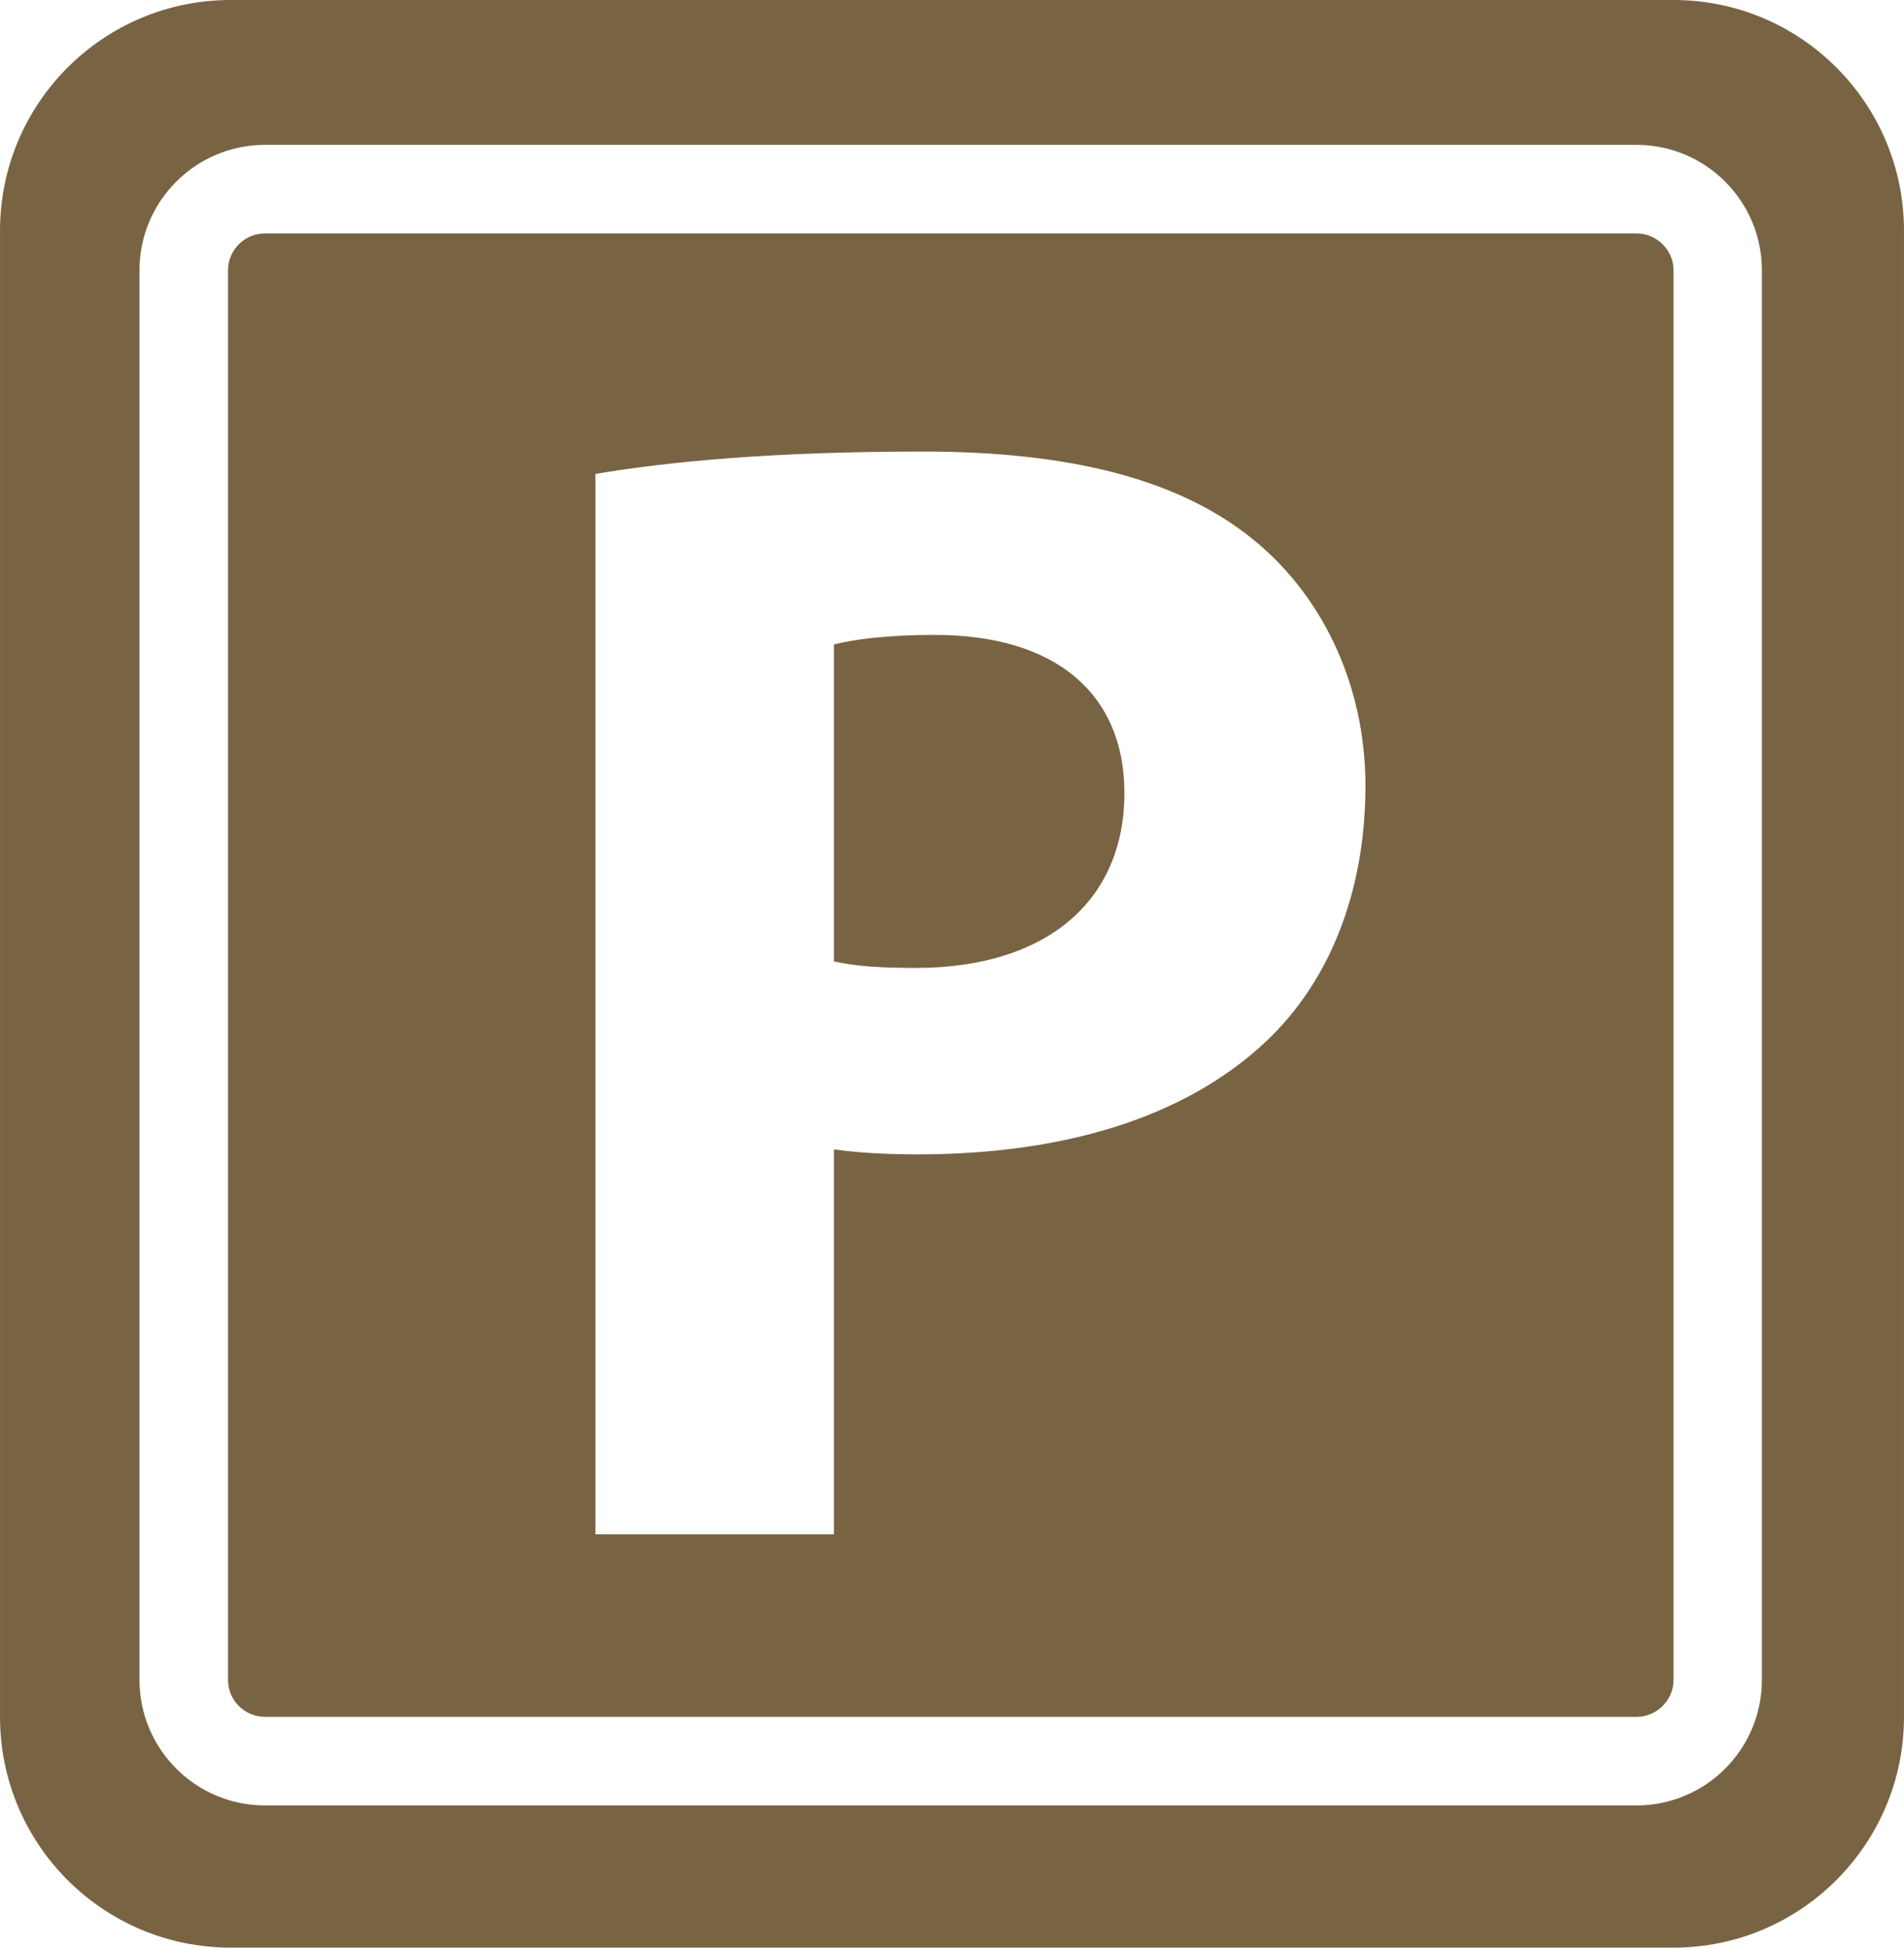 <?xml version="1.0" encoding="UTF-8"?> <!-- Creator: CorelDRAW 2020 (64-Bit) --> <svg xmlns="http://www.w3.org/2000/svg" xmlns:xlink="http://www.w3.org/1999/xlink" xmlns:xodm="http://www.corel.com/coreldraw/odm/2003" xml:space="preserve" width="29.241mm" height="29.902mm" style="shape-rendering:geometricPrecision; text-rendering:geometricPrecision; image-rendering:optimizeQuality; fill-rule:evenodd; clip-rule:evenodd" viewBox="0 0 2513.49 2570.34"> <defs> <style type="text/css"> <![CDATA[ .fil0 {fill:#786443} ]]> </style> </defs> <g id="Слой_x0020_1">  <g id="_1461971999760"> <path class="fil0" d="M1233.92 837.9c-64.95,0 -108.09,6.28 -132.99,12.58l0 418.39c28.4,6.3 61.74,8.53 107.89,8.53 170.46,0 275.55,-86.34 275.55,-231.36 -0.21,-130.25 -90.62,-208.14 -250.46,-208.14z"></path> <path class="fil0" d="M2209.28 0l-1904.8 0c-168.2,0 -304.48,136.28 -304.48,304.48l0 1961.29c0,168.29 136.28,304.57 304.48,304.57l1904.8 0c167.93,0 304.21,-136.55 304.21,-304.57l0 -1961.29c0,-168.22 -136.28,-304.48 -304.21,-304.48zm116.62 2216.9c0,91.52 -74.04,165.79 -165.57,165.79l-1810.46 0c-91.52,0 -165.76,-74.27 -165.76,-165.79l0 -1860.17c0,-91.24 74.24,-165.57 165.76,-165.57l1810.46 0c91.53,0 165.57,74.33 165.57,165.57l0 1860.17z"></path> <path class="fil0" d="M2160.33 308.05l-1810.46 0c-27.05,0 -48.87,21.88 -48.87,48.88l0 1859.98c0,27.05 21.82,48.87 48.87,48.87l1810.46 0c26.78,0 48.95,-21.82 48.95,-48.87l0 -1860.17c0,-26.79 -22.18,-48.68 -48.95,-48.68zm-488.59 1065.99c-109.2,102.99 -271.48,149.42 -460.76,149.42 -42.02,0 -78.08,-2.18 -110.05,-6.58l0 508.03 -314.91 0 0 -1399.48c99.15,-16.65 236.82,-29.52 432.38,-29.52 197.74,0 338.12,37.98 432.87,113.63 90.4,71.59 151.3,189.25 151.3,328.05 -0.28,138.99 -46.72,256.74 -130.83,336.45z"></path> </g> </g> </svg> 
